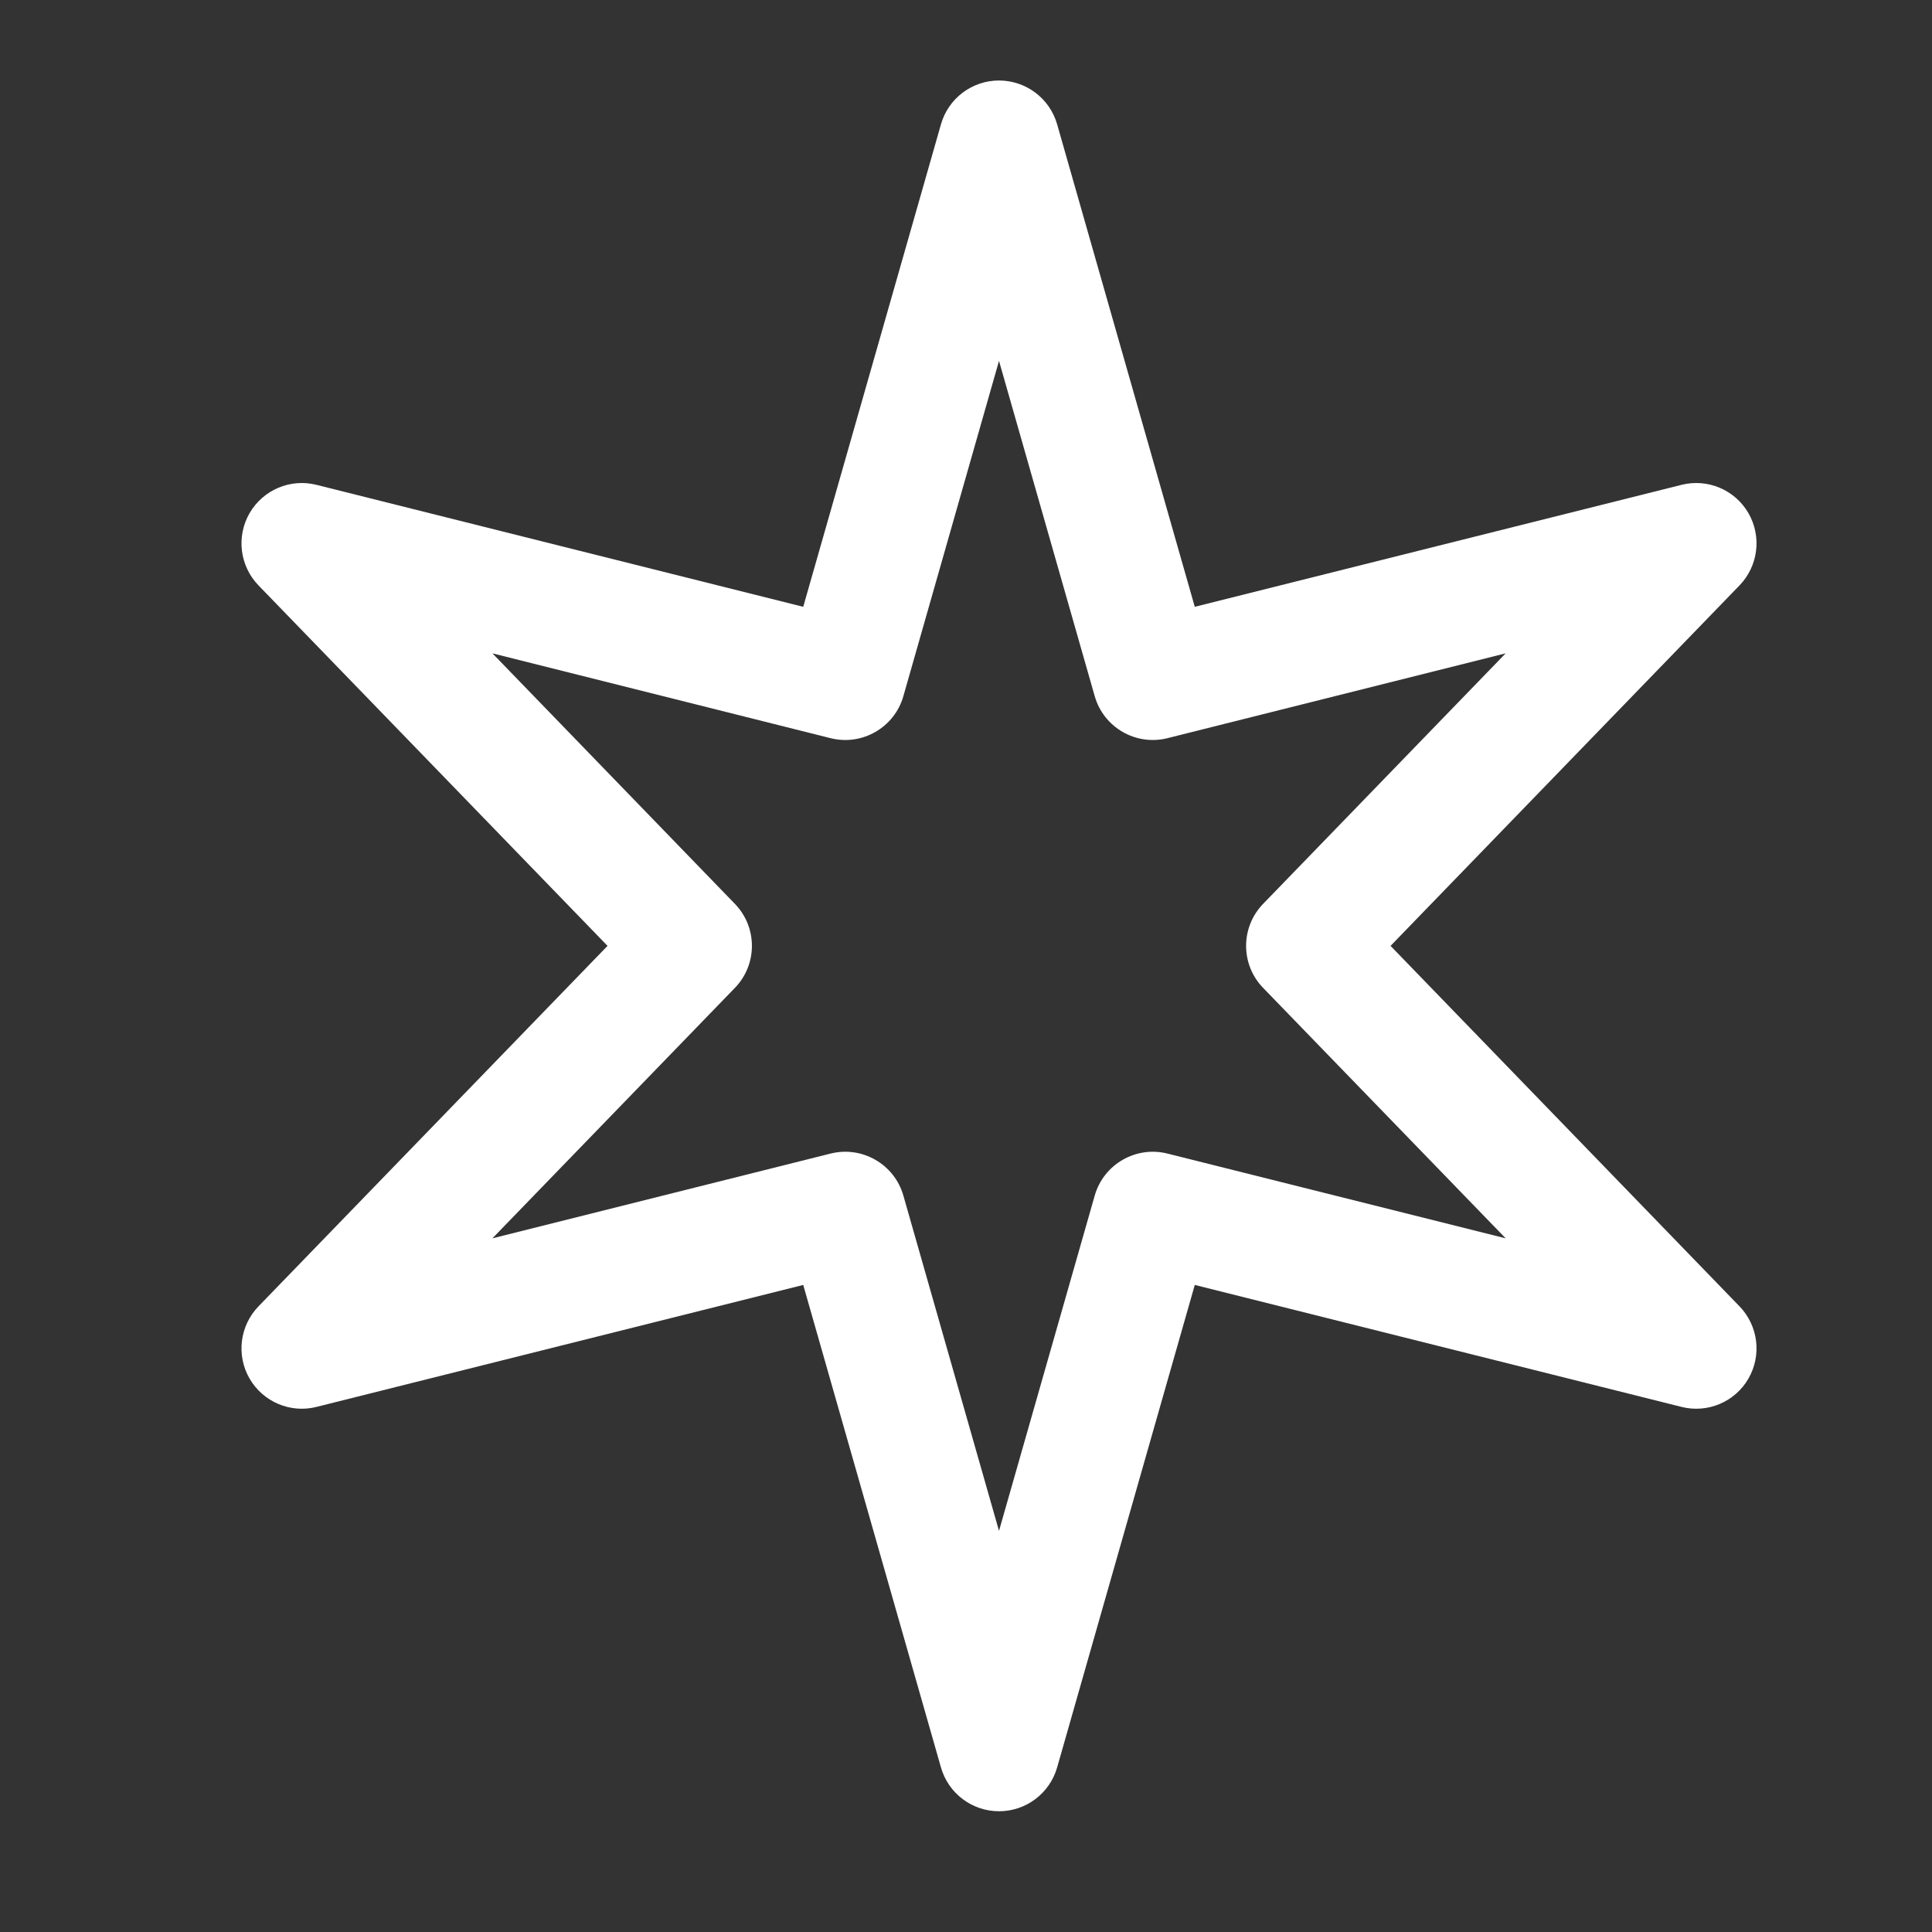<svg width="24" height="24" viewBox="0 0 24 24" fill="none" xmlns="http://www.w3.org/2000/svg">
<rect x="0" y="0" width="24" height="24" fill="#333333" stroke="none"/>
<path fill-rule="evenodd" clip-rule="evenodd" d="M12.41 1C12.745 1 13.04 1.222 13.132 1.544L14.842 7.538L20.888 6.023C21.213 5.941 21.553 6.085 21.72 6.375C21.887 6.665 21.842 7.031 21.609 7.272L17.274 11.75L21.609 16.228C21.842 16.469 21.887 16.835 21.72 17.125C21.553 17.415 21.213 17.559 20.888 17.477L14.842 15.962L13.132 21.956C13.04 22.278 12.745 22.5 12.41 22.5C12.075 22.5 11.781 22.278 11.689 21.956L9.978 15.962L3.932 17.477C3.607 17.559 3.268 17.415 3.1 17.125C2.933 16.835 2.978 16.469 3.211 16.228L7.547 11.75L3.211 7.272C2.978 7.031 2.933 6.665 3.1 6.375C3.268 6.085 3.607 5.941 3.932 6.023L9.978 7.538L11.689 1.544C11.781 1.222 12.075 1 12.41 1ZM12.41 4.483L11.222 8.648C11.111 9.037 10.711 9.268 10.318 9.17L6.117 8.116L9.129 11.228C9.411 11.519 9.411 11.981 9.129 12.272L6.117 15.383L10.318 14.33C10.711 14.232 11.111 14.463 11.222 14.852L12.41 19.017L13.599 14.852C13.71 14.463 14.11 14.232 14.502 14.33L18.704 15.383L15.691 12.272C15.409 11.981 15.409 11.519 15.691 11.228L18.704 8.116L14.502 9.17C14.11 9.268 13.71 9.037 13.599 8.648L12.41 4.483Z" fill="white"/>
</svg>
